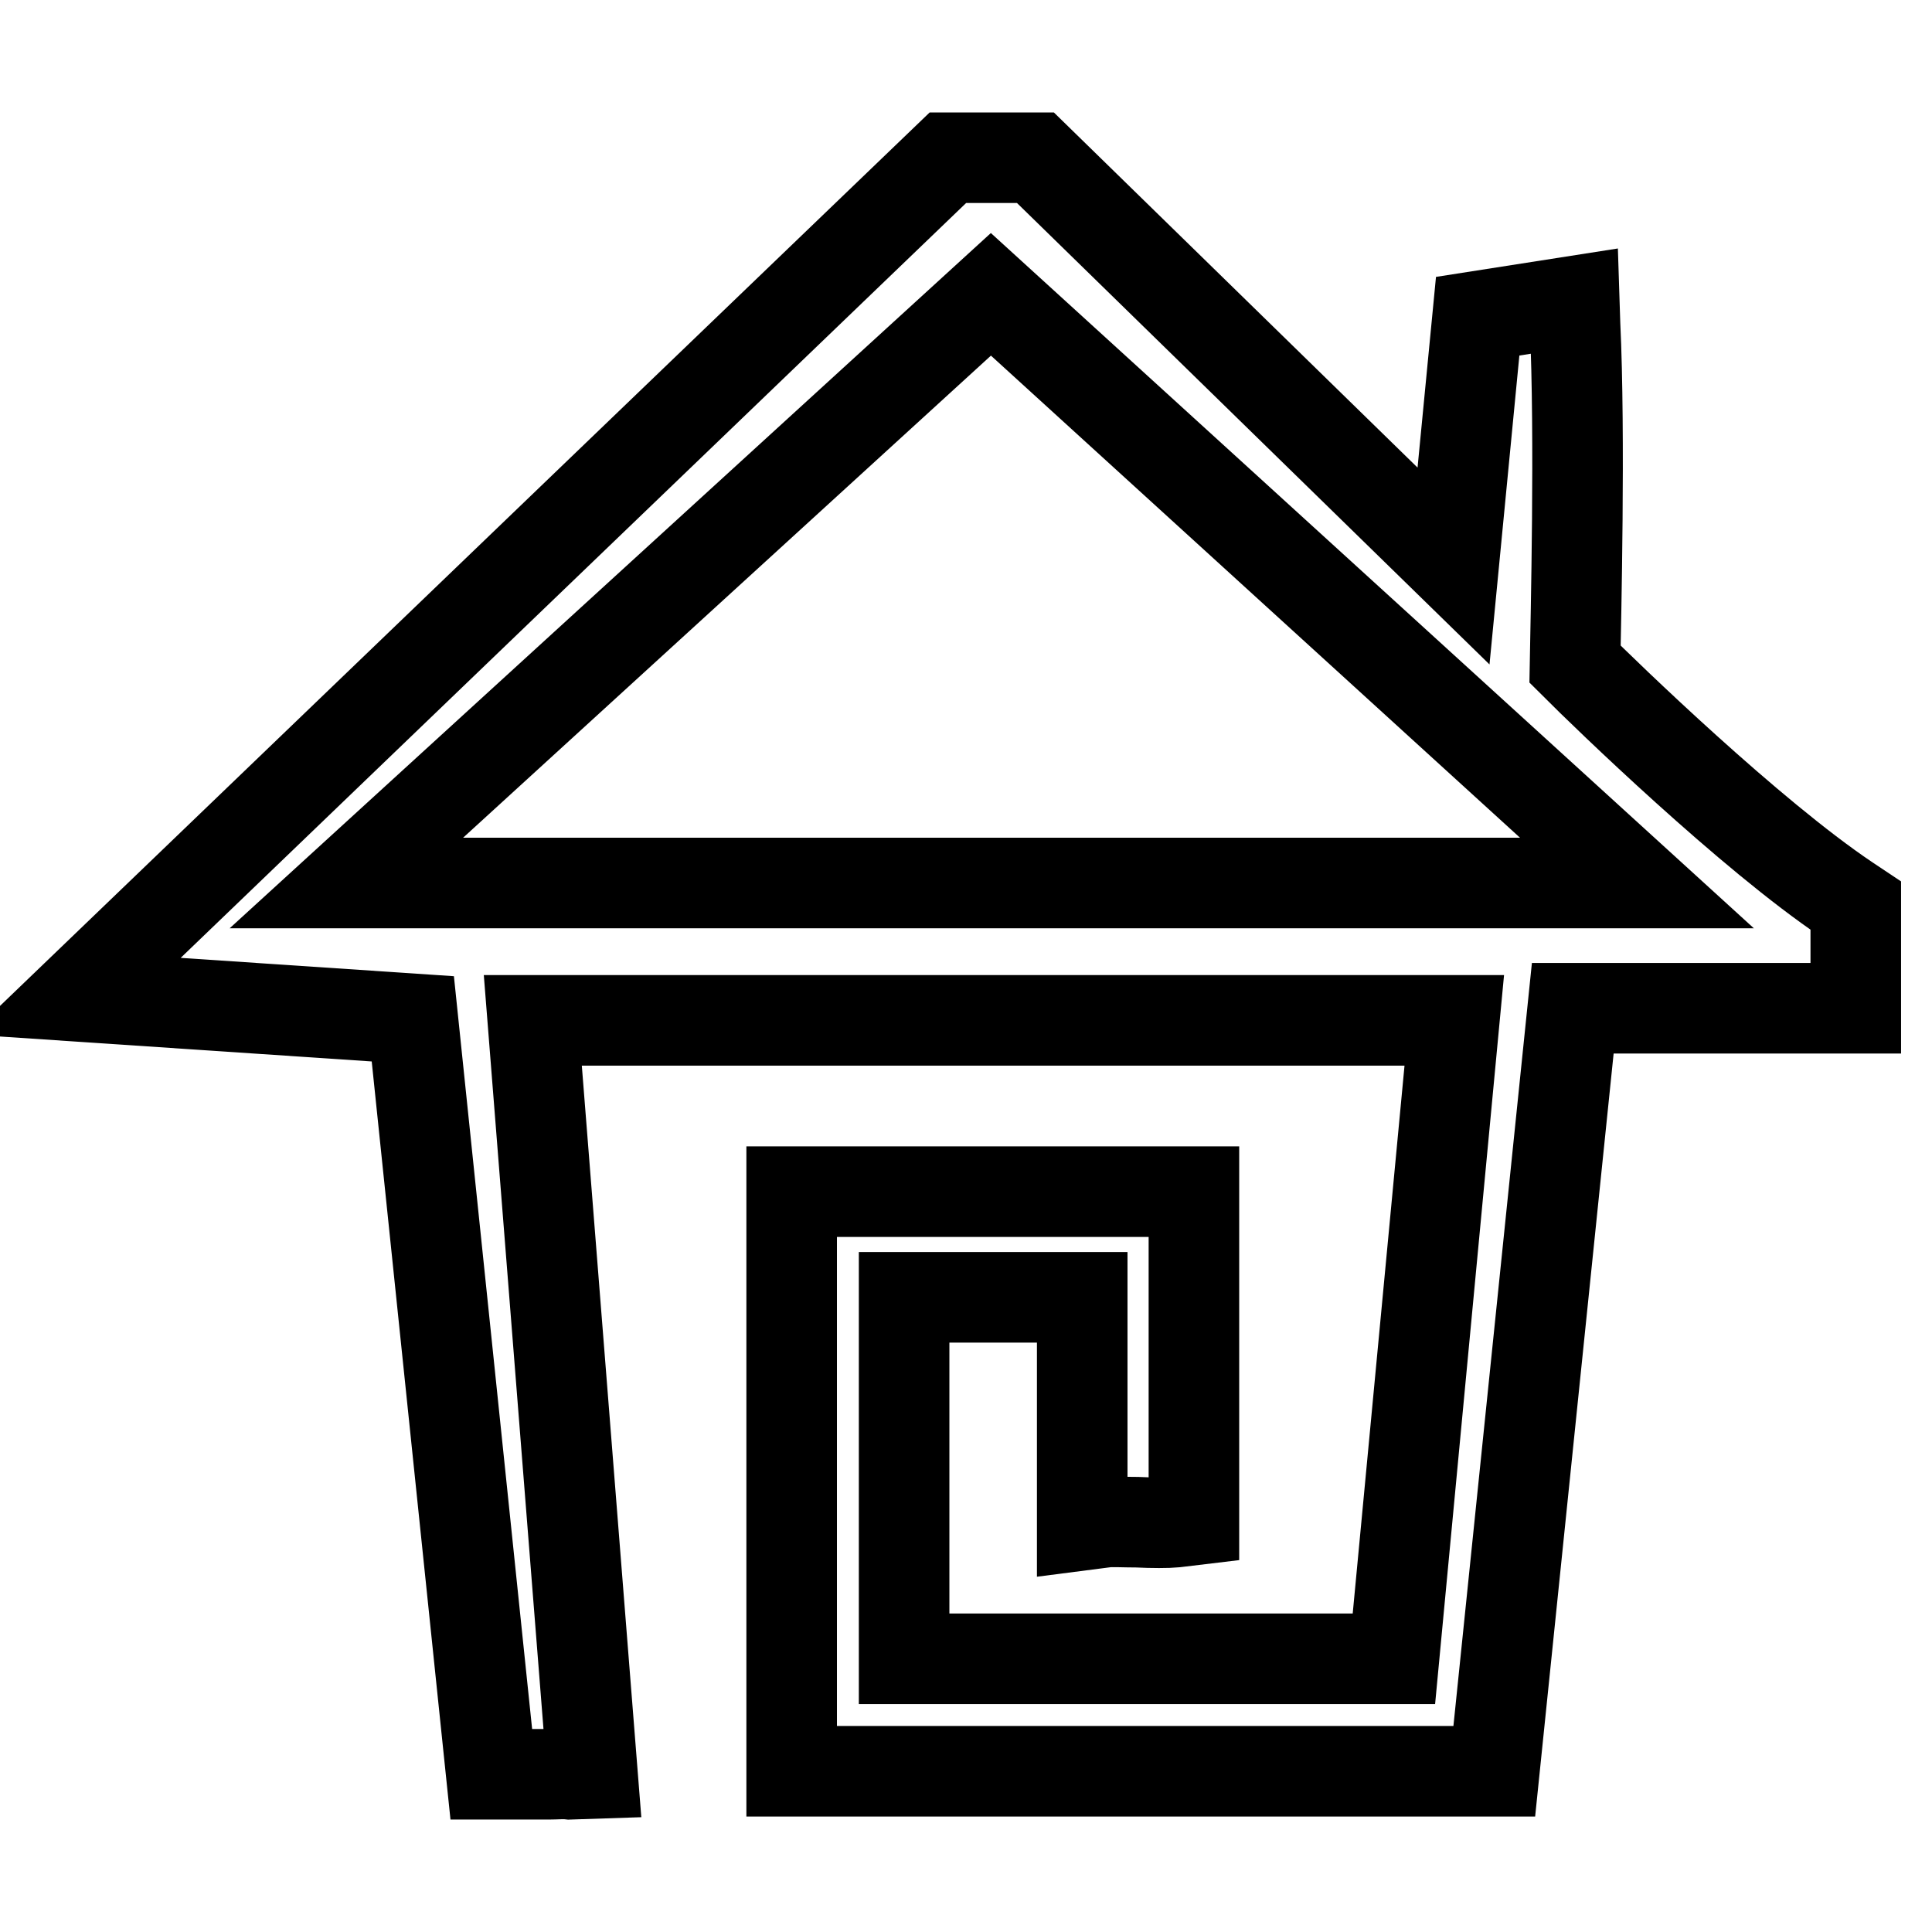 <?xml version="1.0" encoding="utf-8"?>
<!-- Svg Vector Icons : http://www.onlinewebfonts.com/icon -->
<!DOCTYPE svg PUBLIC "-//W3C//DTD SVG 1.1//EN" "http://www.w3.org/Graphics/SVG/1.1/DTD/svg11.dtd">
<svg version="1.1" xmlns="http://www.w3.org/2000/svg" xmlns:xlink="http://www.w3.org/1999/xlink" x="0px" y="0px" viewBox="0 0 256 256" enable-background="new 0 0 256 256" xml:space="preserve">
<g> <path stroke-width="12" fill-opacity="0" stroke="#000000"  d="M72.7,235.1l-7.6,0L54.7,135L10,132L125.6,20.9h11.6L192.6,75l3.2-33.1l12.8-2l0.1,3.1 c0.7,14.6,0.1,39.3,0,45c4.2,4.2,23.2,22.6,36,31.2l1.2,0.8v13.6h-37.5L198,234.7h-93.1v-76.8h53.3v43.5l-2.5,0.3c-1,0.1-3,0.1-5,0 c-1.7,0-3.4-0.1-4.2,0l-3.1,0.4v-30.2h-23.6v47.9h64.9l8-84.6H70.6l7.9,99.8l-3,0.1C74.6,235,73.7,235.1,72.7,235.1z M45.9,117h171 l-85.6-78L45.9,117z"/></g>
</svg>